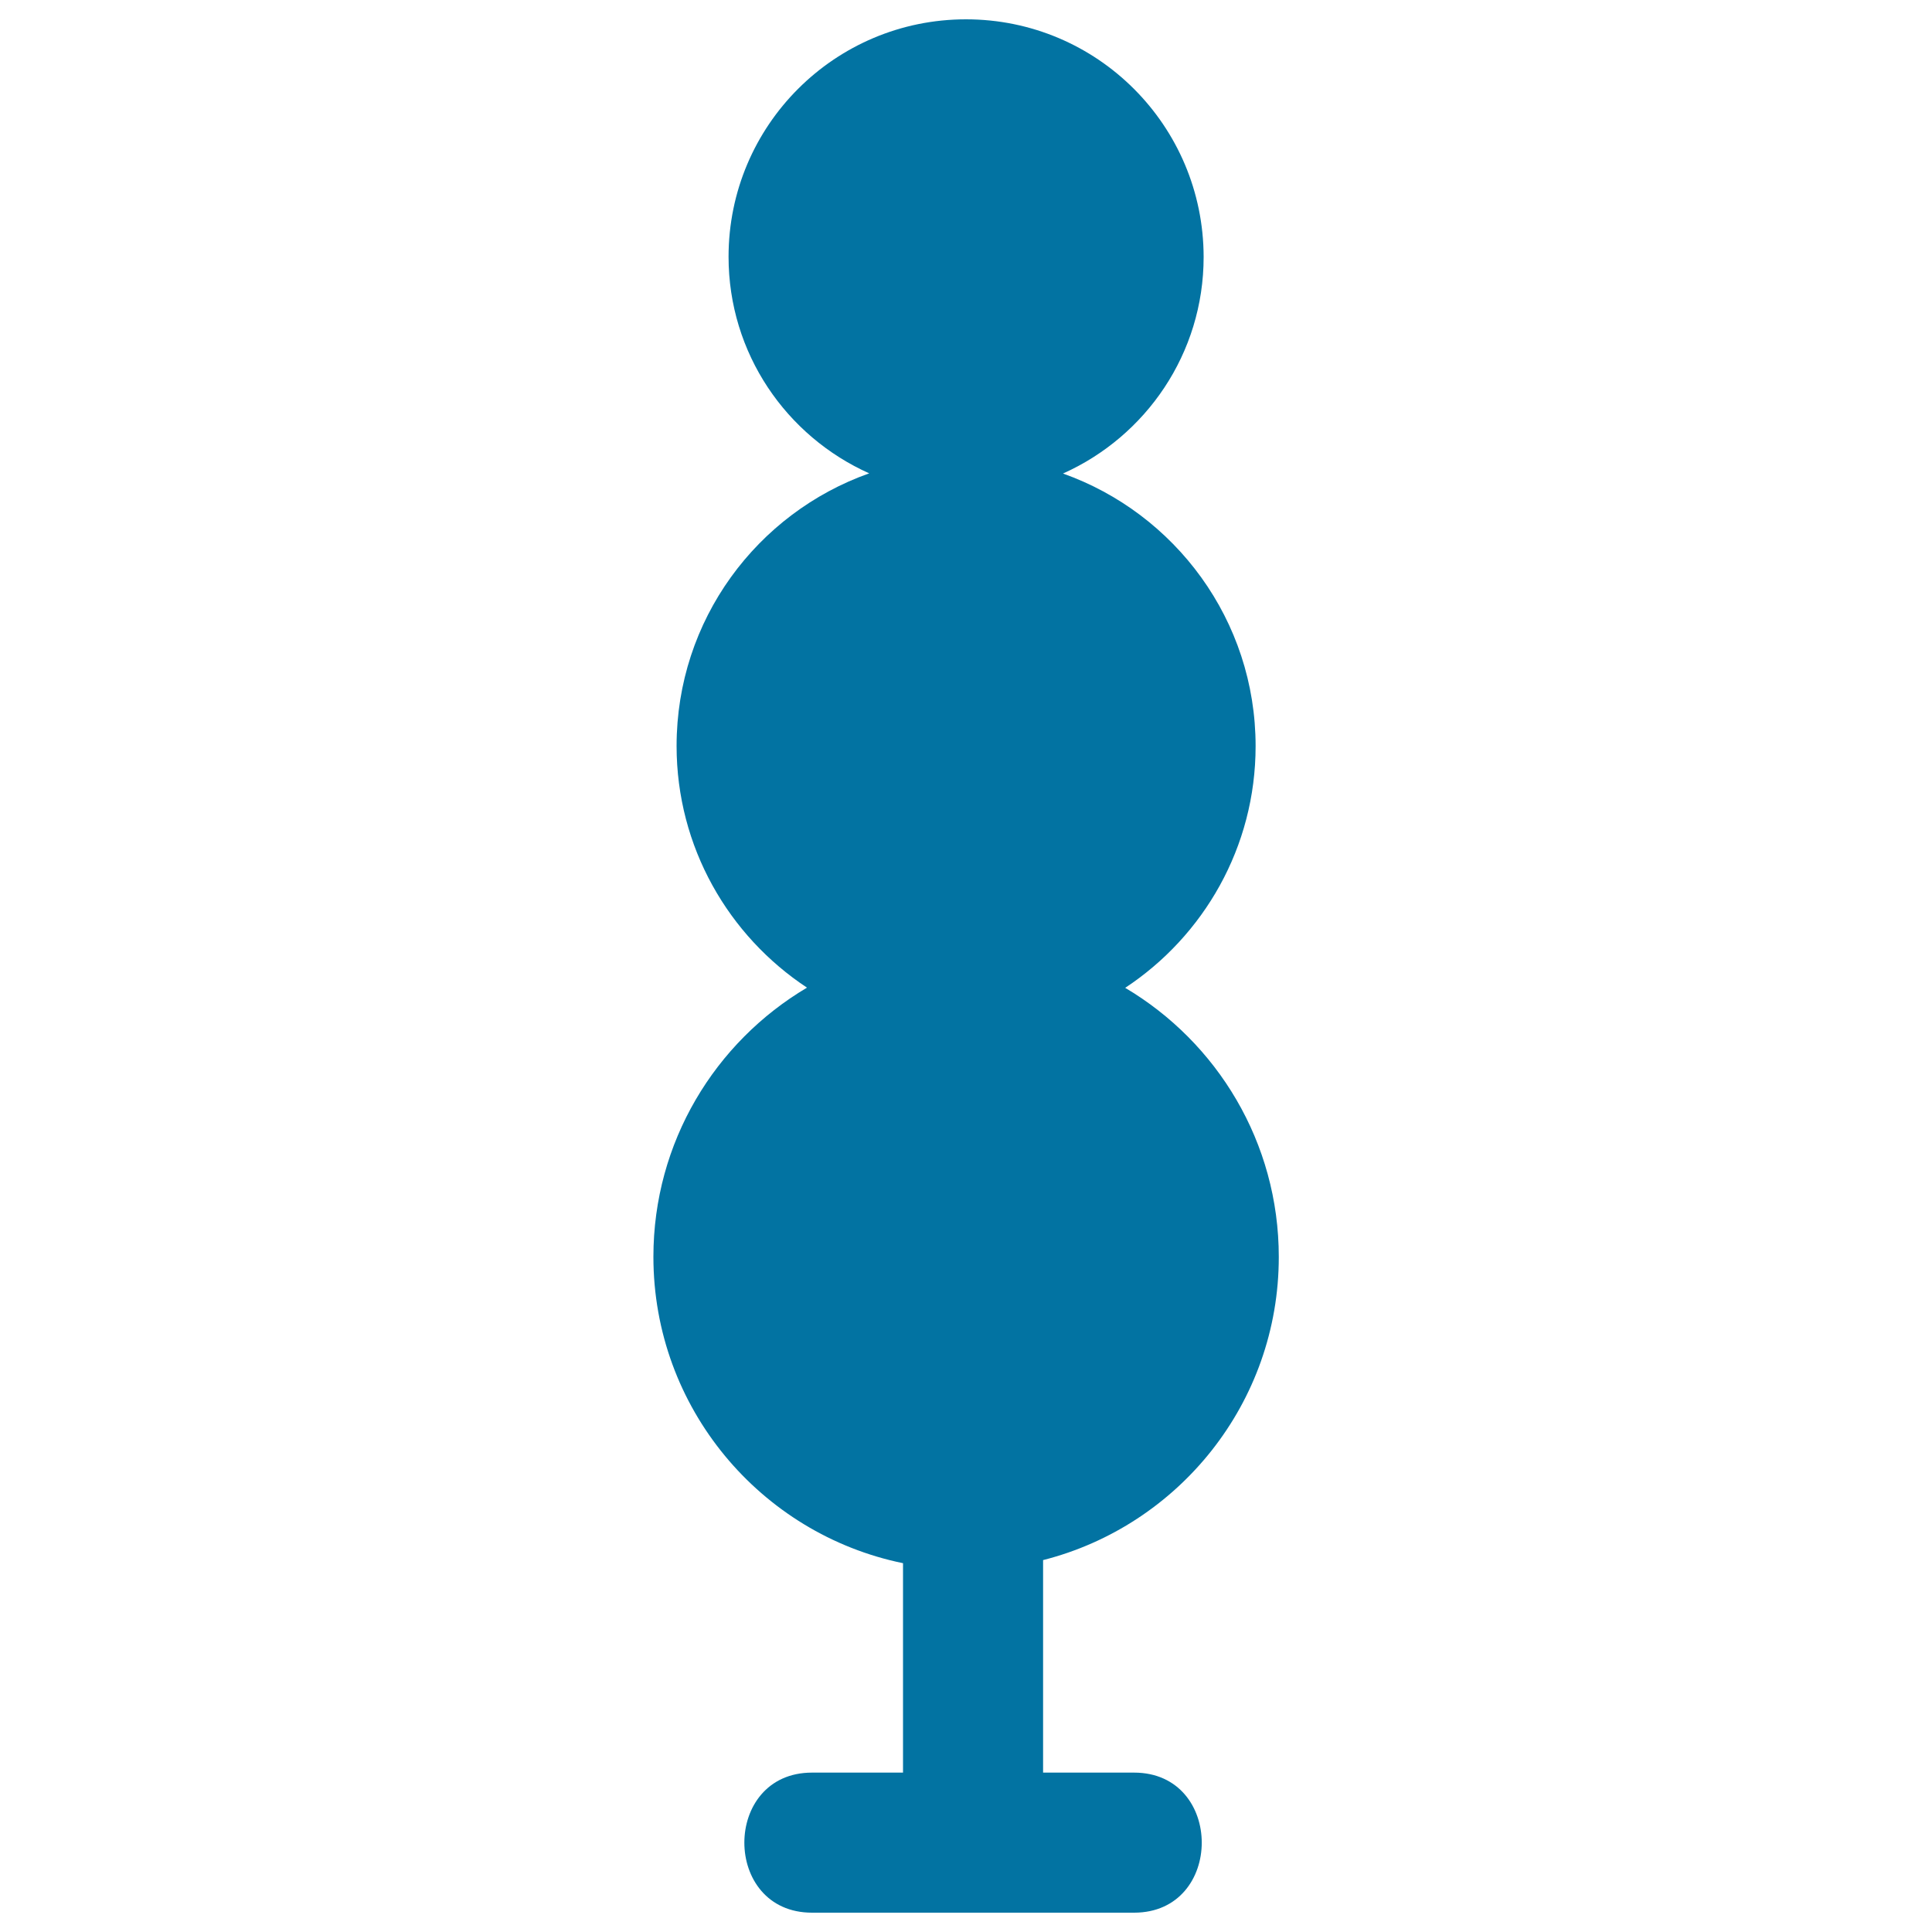 <svg xmlns="http://www.w3.org/2000/svg" viewBox="0 0 1000 1000" style="fill:#0273a2">
<title>Tree Shape Of Three Vertical Balls SVG icon</title>
<g><g><path d="M661.9,650.6c0-59.3-31.9-111.1-79.5-139.3c40.6-26.8,67.5-72.8,67.5-125.1c0-65.2-41.7-120.5-99.7-141.1c42.9-19.2,72.8-62.1,72.8-112.1C622.9,65,567.9,10,500,10S377.1,65,377.1,132.9c0,50,29.9,92.9,72.8,112.1c-58.1,20.6-99.7,75.9-99.7,141.1c0,52.3,26.9,98.3,67.5,125.1c-47.6,28.2-79.5,80-79.5,139.3c0,78.2,55.5,143.5,129.2,158.6v108.4h-47.1c-46.7,0-46.7,72.5,0,72.5H587c46.7,0,46.7-72.5,0-72.5h-47.1V807.5C610,789.7,661.9,726.2,661.9,650.6z"/></g></g>
</svg>